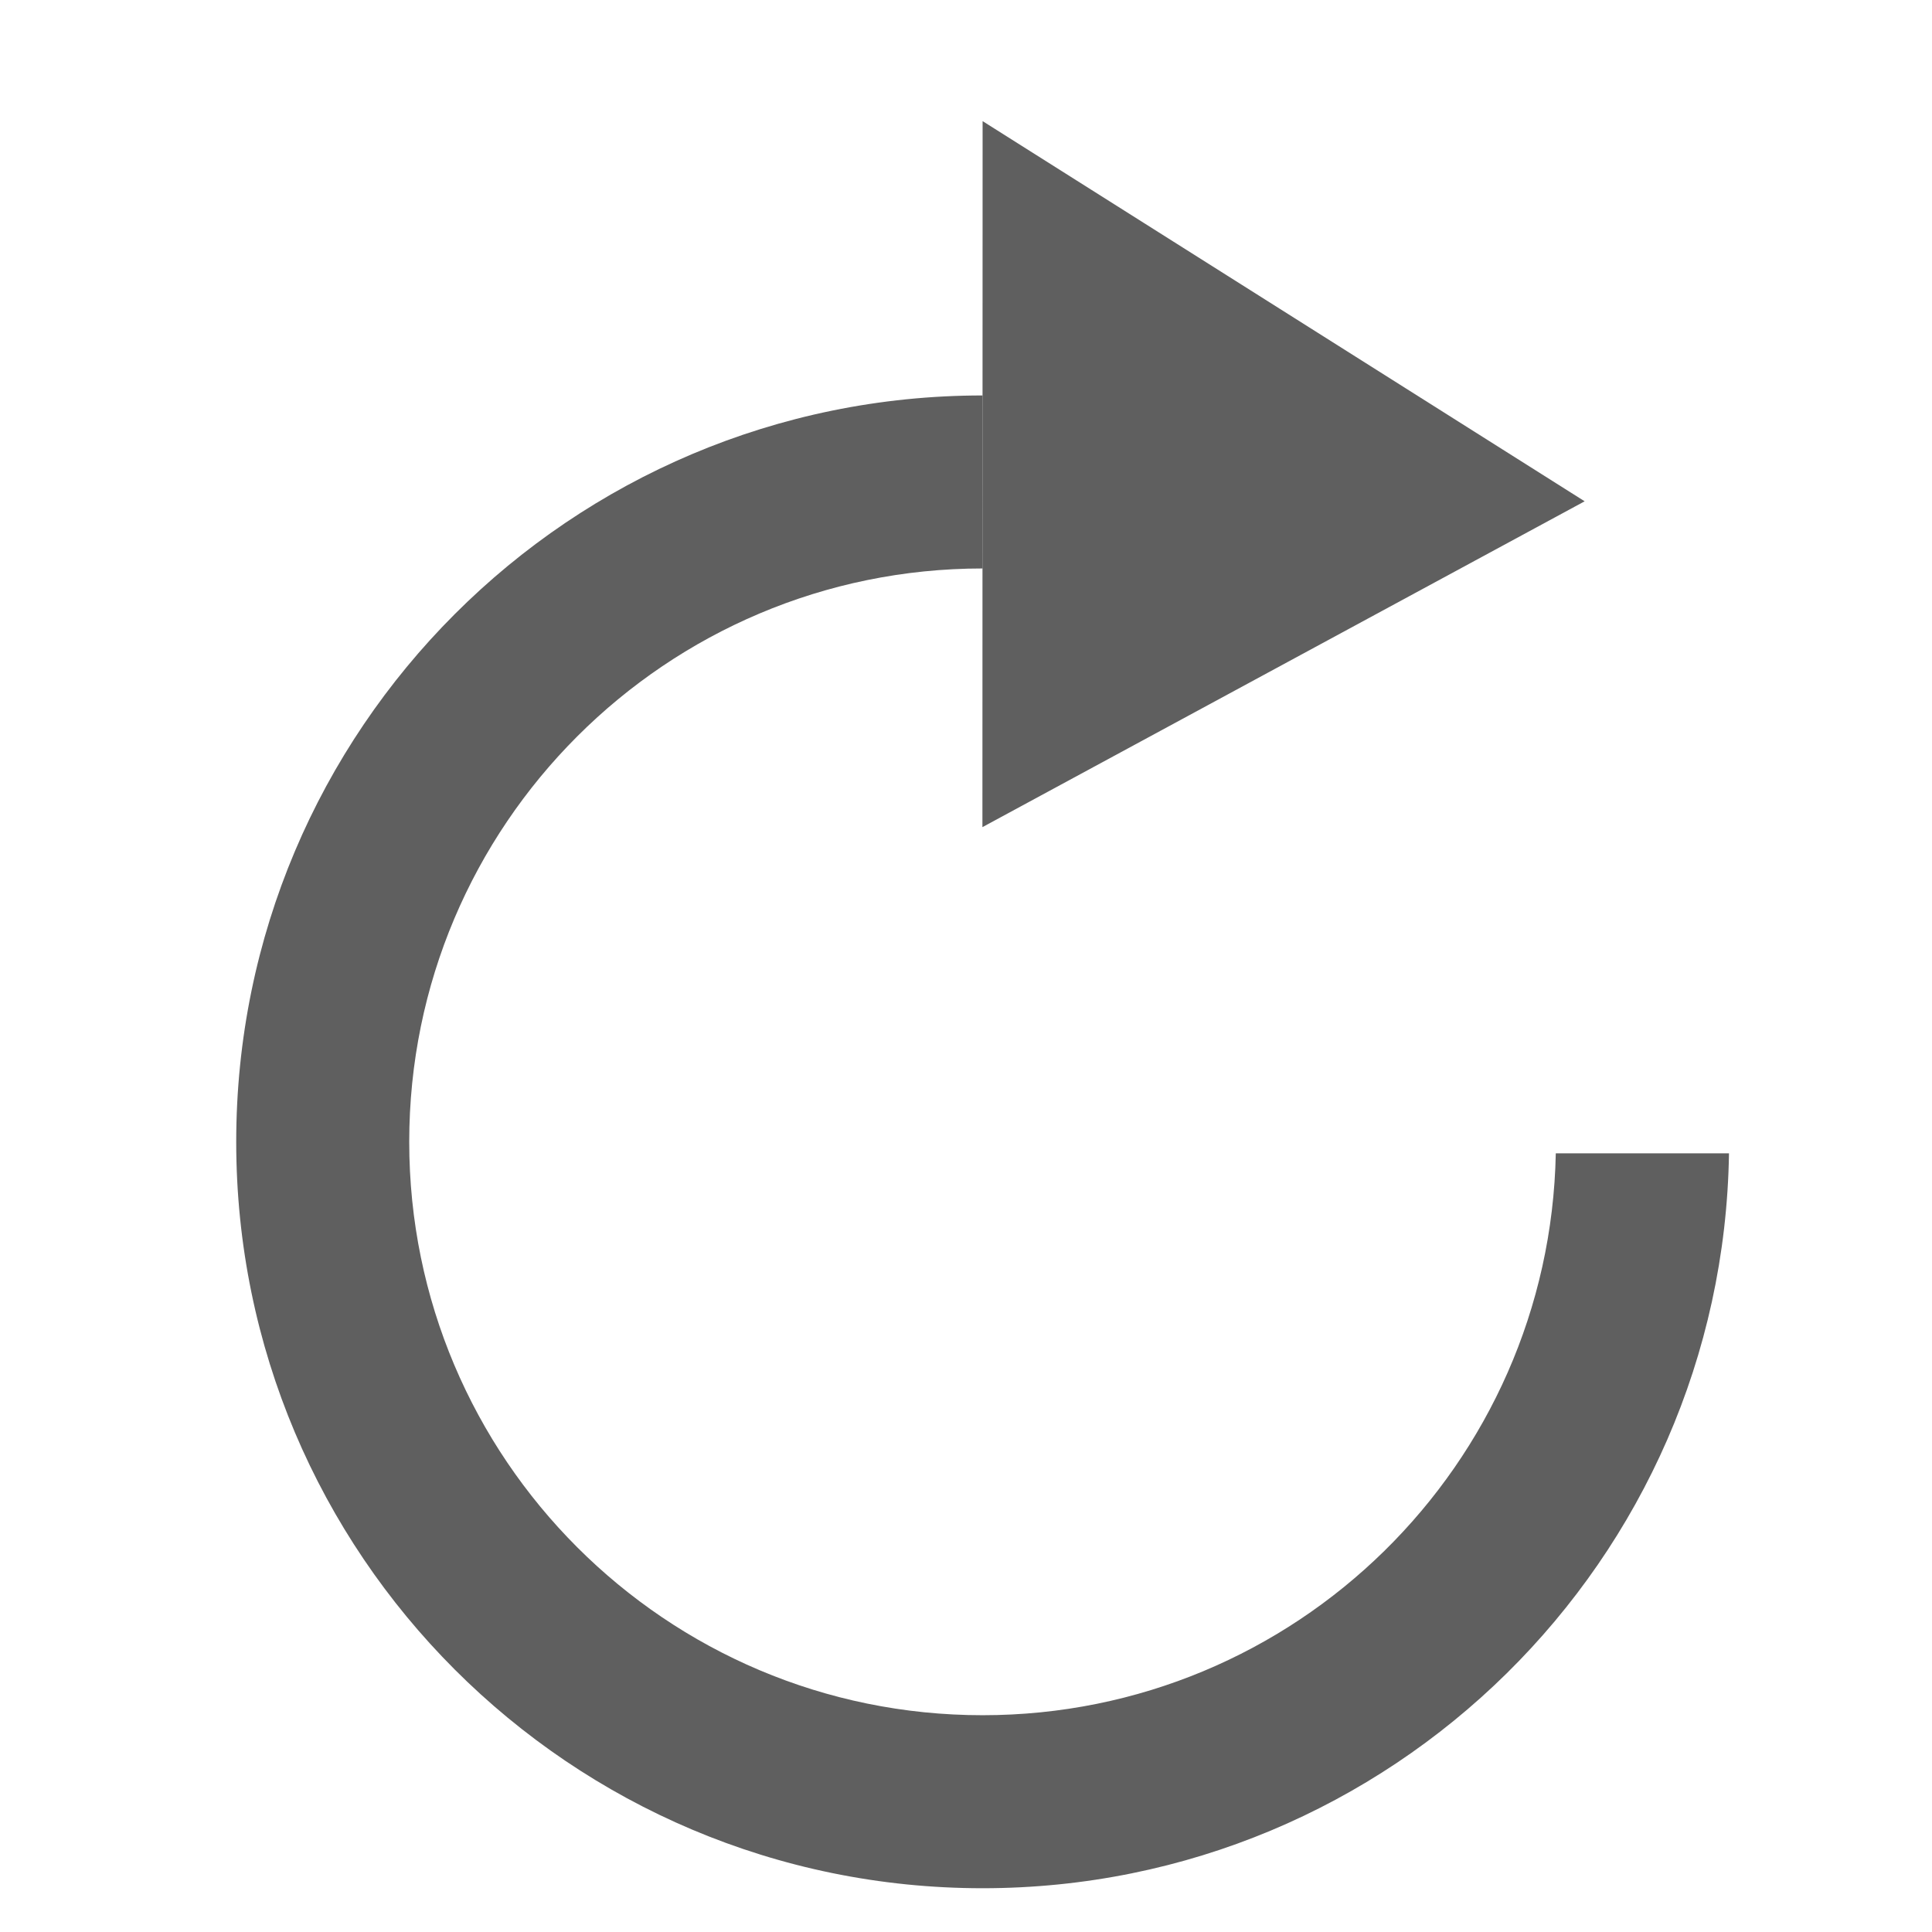 <?xml version="1.0" standalone="no"?><!DOCTYPE svg PUBLIC "-//W3C//DTD SVG 1.1//EN" "http://www.w3.org/Graphics/SVG/1.1/DTD/svg11.dtd"><svg t="1639748775247" class="icon" viewBox="0 0 1024 1024" version="1.1" xmlns="http://www.w3.org/2000/svg" p-id="5909" xmlns:xlink="http://www.w3.org/1999/xlink" width="24" height="24"><defs><style type="text/css"></style></defs><path d="M824.6 611.3c-3.2 165-138 297.8-303.8 297.8-167.8 0-303.9-136.1-303.9-303.9S353 301.3 520.8 301.3v-91.7c-218.5 0-395.6 177.1-395.6 395.6s177.1 395.6 395.6 395.6c216.5 0 392.3-173.8 395.6-389.5h-91.8z" fill="#5F5F5F" p-id="5910"></path><path d="M839.9 265.7L520.8 64.2l-0.1 374.2z" fill="#5F5F5F" p-id="5911"></path></svg>